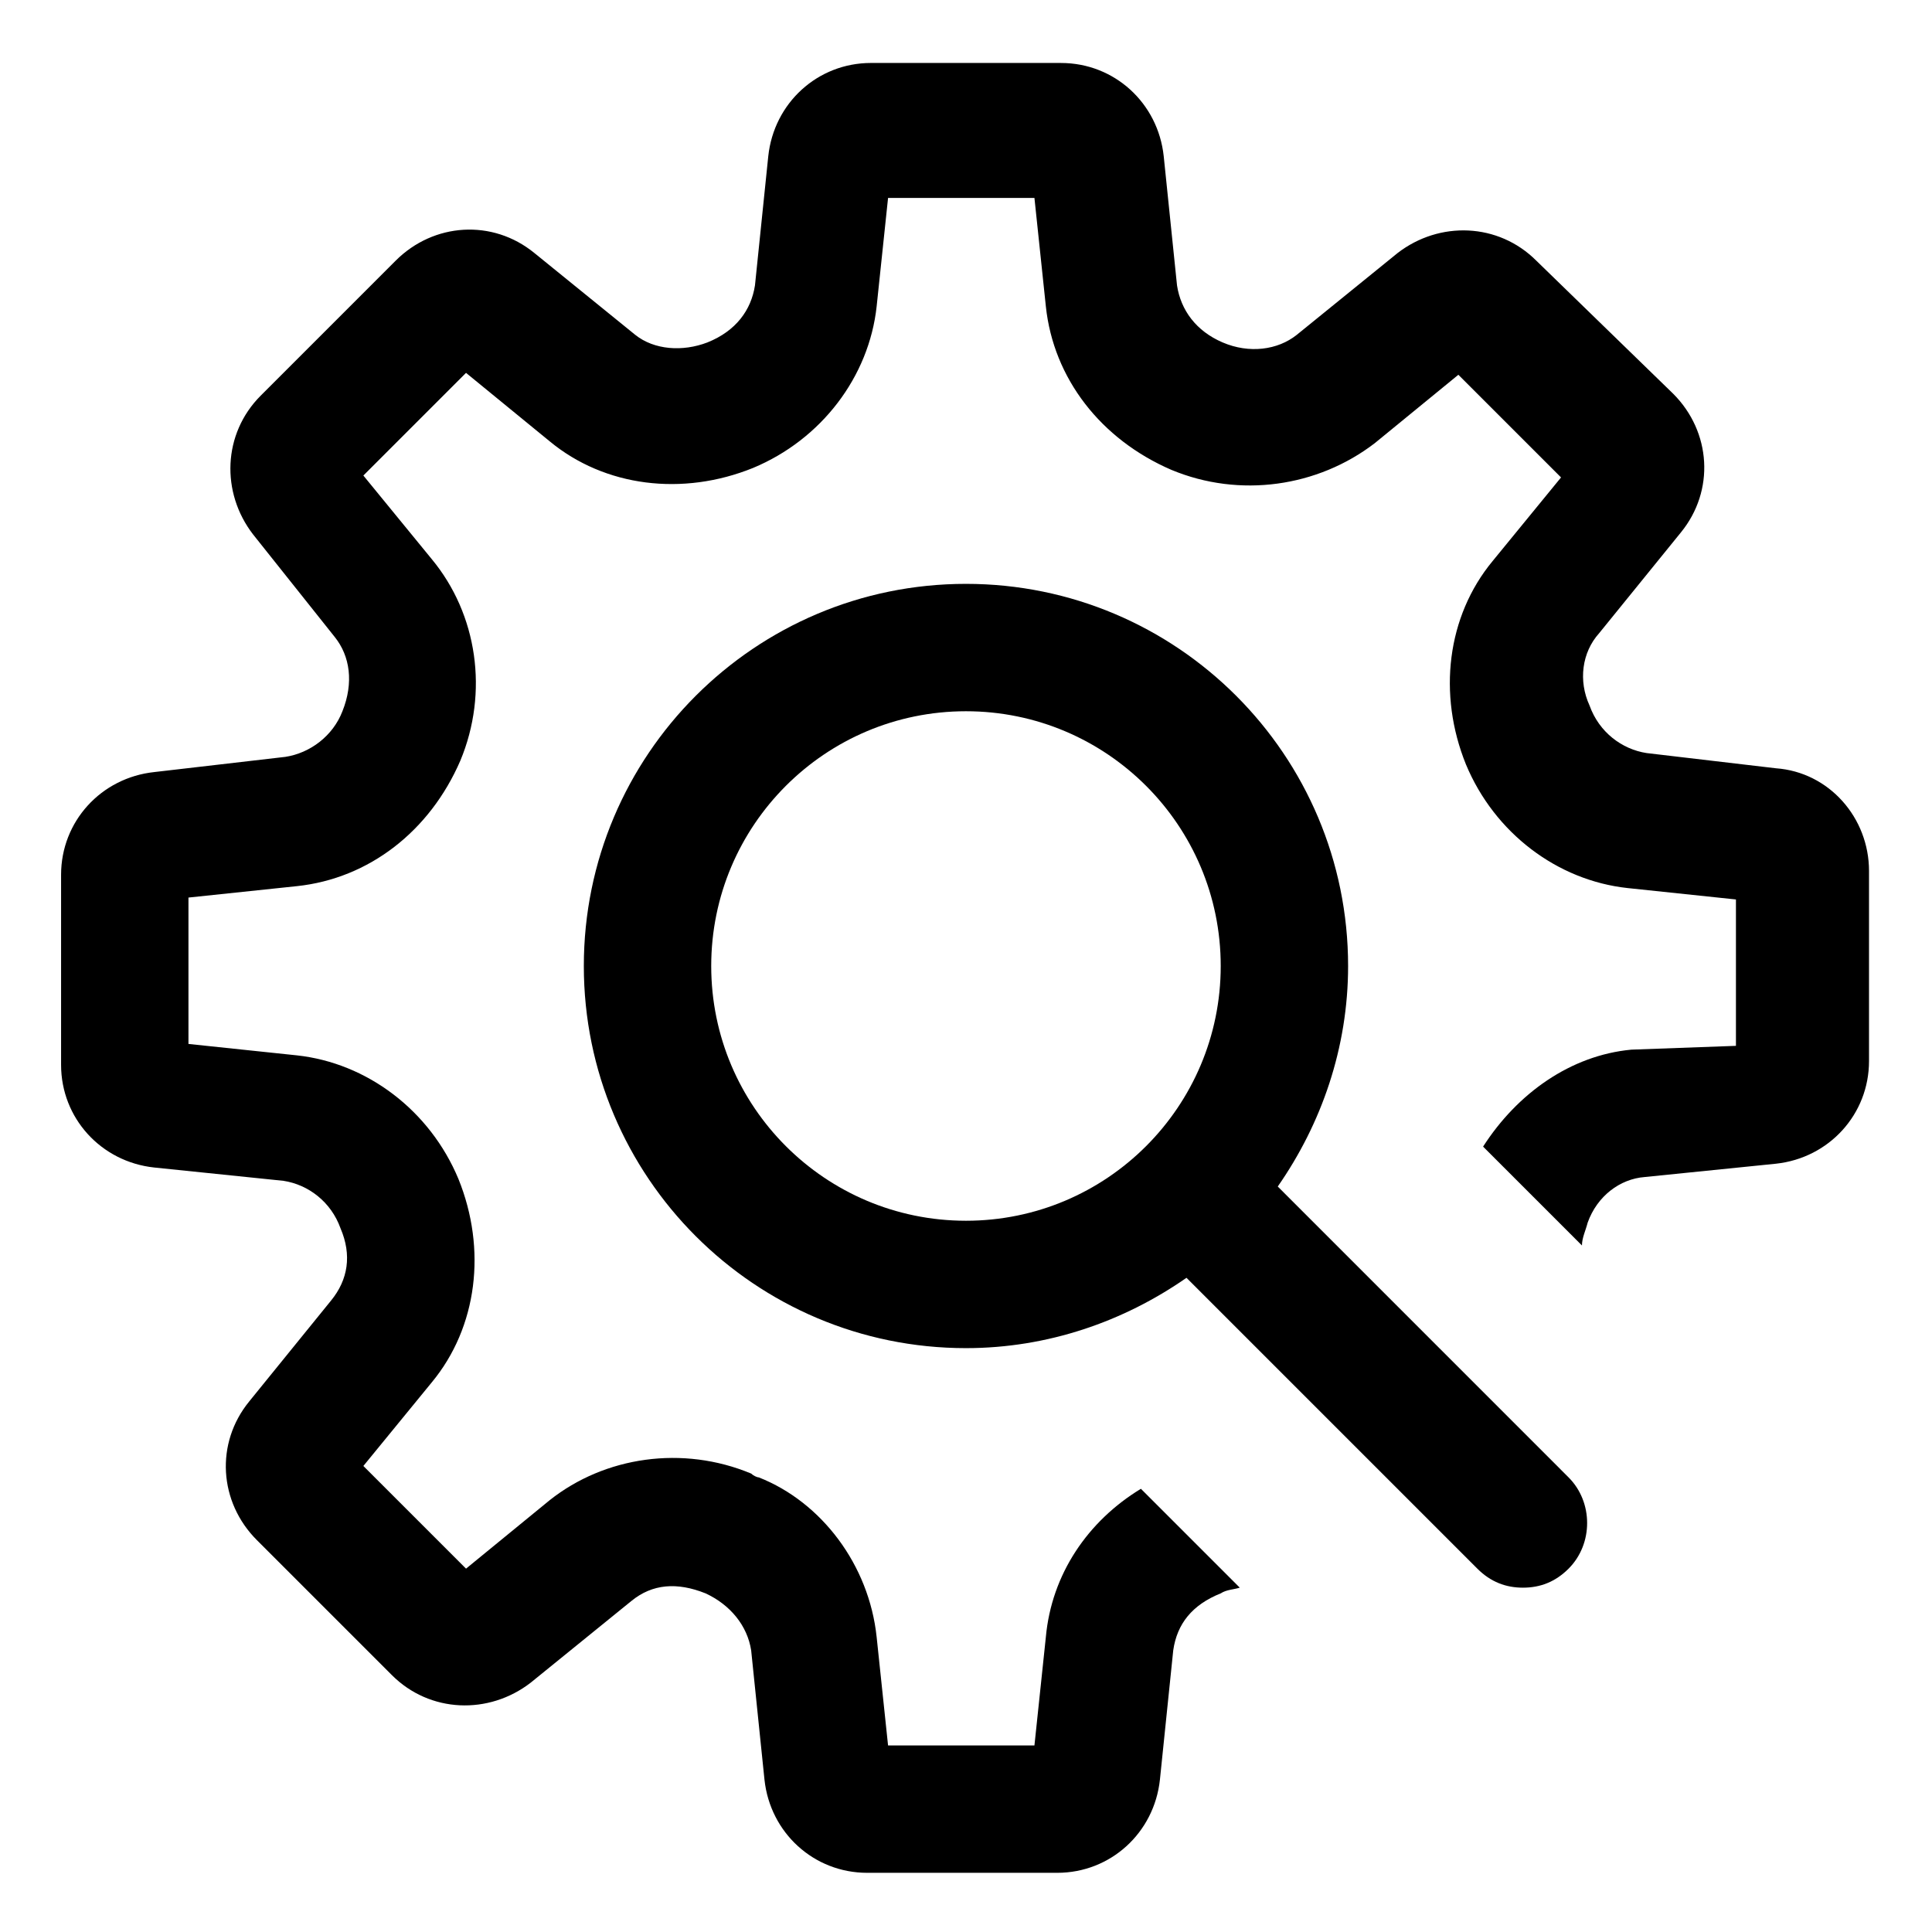 <?xml version="1.0" encoding="UTF-8"?>
<!-- The Best Svg Icon site in the world: iconSvg.co, Visit us! https://iconsvg.co -->
<svg fill="#000000" width="800px" height="800px" version="1.1" viewBox="144 144 512 512" xmlns="http://www.w3.org/2000/svg">
 <g>
  <path d="m614.62 347.6-34.258-4.031c-6.551-1.008-12.594-5.543-15.113-12.594-3.023-6.551-2.016-14.105 2.519-19.145l21.664-26.703c9.07-11.082 8.062-26.703-2.016-36.777l-36.277-35.266c-10.078-10.078-25.695-10.578-36.777-2.016l-26.703 21.664c-5.039 4.031-12.594 5.039-19.648 2.016-7.055-3.023-11.082-8.566-12.09-15.113l-3.527-34.258c-1.512-14.105-13.098-24.688-27.207-24.688l-50.379-0.004c-14.105 0-25.695 10.578-27.207 24.688l-3.527 34.258c-1.008 6.551-5.039 12.09-12.594 15.113-6.551 2.519-14.105 2.016-19.145-2.016l-26.703-21.664c-11.082-9.07-26.703-8.062-36.777 2.016l-35.77 35.773c-10.078 10.078-10.578 25.695-2.016 36.777l21.664 27.207c4.031 5.039 5.039 12.09 2.016 19.648-2.519 6.551-8.566 11.082-15.113 12.09l-34.762 4.031c-14.105 1.512-24.688 13.098-24.688 27.207v50.383c0 14.105 10.578 25.695 24.688 27.207l34.258 3.527c6.551 1.008 12.594 5.543 15.113 12.594 3.023 7.055 2.016 13.602-2.519 19.145l-21.664 26.703c-9.07 11.082-8.062 26.703 2.016 36.777l35.77 35.77c10.078 10.078 25.695 10.578 36.777 2.016l26.703-21.664c5.543-4.535 12.09-5.039 19.648-2.016 6.551 3.023 11.082 8.566 12.09 15.113l3.527 34.258c1.512 14.105 13.098 24.688 27.207 24.688h50.383c14.105 0 25.695-10.578 27.207-24.688l3.527-34.258c1.008-7.055 5.039-12.09 12.594-15.113 1.512-1.008 3.527-1.008 5.039-1.512l-26.199-26.199c-14.105 8.566-23.68 22.672-25.191 39.297l-3.023 28.719h-38.793l-3.023-28.719c-2.016-19.145-14.609-35.77-31.234-42.32-0.504 0-1.512-0.504-2.016-1.008-18.137-7.559-38.793-4.535-53.402 7.055l-22.168 18.137-27.207-27.207 18.137-22.168c12.09-14.609 14.609-35.266 7.055-53.906-7.559-18.137-24.184-30.73-42.824-32.746l-28.719-3.023v-38.793l28.719-3.023c19.145-2.016 35.266-14.609 43.328-33.25 7.559-18.137 4.535-38.793-7.559-53.402l-18.137-22.168 27.207-27.207 22.168 18.137c14.609 12.09 35.266 14.609 53.906 7.055 18.137-7.559 30.73-24.184 32.746-42.824l3.023-28.719h38.793l3.023 28.719c2.016 19.145 14.609 35.266 33.25 43.328 18.137 7.559 38.793 4.535 53.906-7.055l22.168-18.137 27.207 27.207-18.137 22.168c-12.09 14.609-14.609 35.266-7.055 53.906 7.559 18.137 24.184 30.73 42.824 32.746l28.719 3.023v38.793l-27.711 1.008c-16.121 1.512-30.23 11.586-39.297 25.695l26.199 26.199c0-2.016 1.008-4.031 1.512-6.047 2.519-7.055 8.566-11.586 15.113-12.09l34.762-3.527c14.105-1.512 24.688-13.098 24.688-27.207v-50.383c0-14.105-10.582-26.199-24.688-27.207z"/>
  <path d="m482.62 458.44c11.586-16.625 18.641-36.777 18.641-58.441 0-55.922-45.344-101.27-101.27-101.27s-101.27 45.344-101.27 101.27 45.344 101.27 101.27 101.27c21.664 0 41.816-7.055 58.441-18.641l77.082 77.082c3.527 3.527 7.559 5.039 12.09 5.039 4.535 0 8.566-1.512 12.09-5.039 6.551-6.551 6.551-17.633 0-24.184zm-150.14-58.441c0-37.281 30.23-67.512 67.512-67.512s67.512 30.23 67.512 67.512-30.23 67.512-67.512 67.512c-37.285-0.004-67.512-30.23-67.512-67.512z"/>
 </g>
</svg>